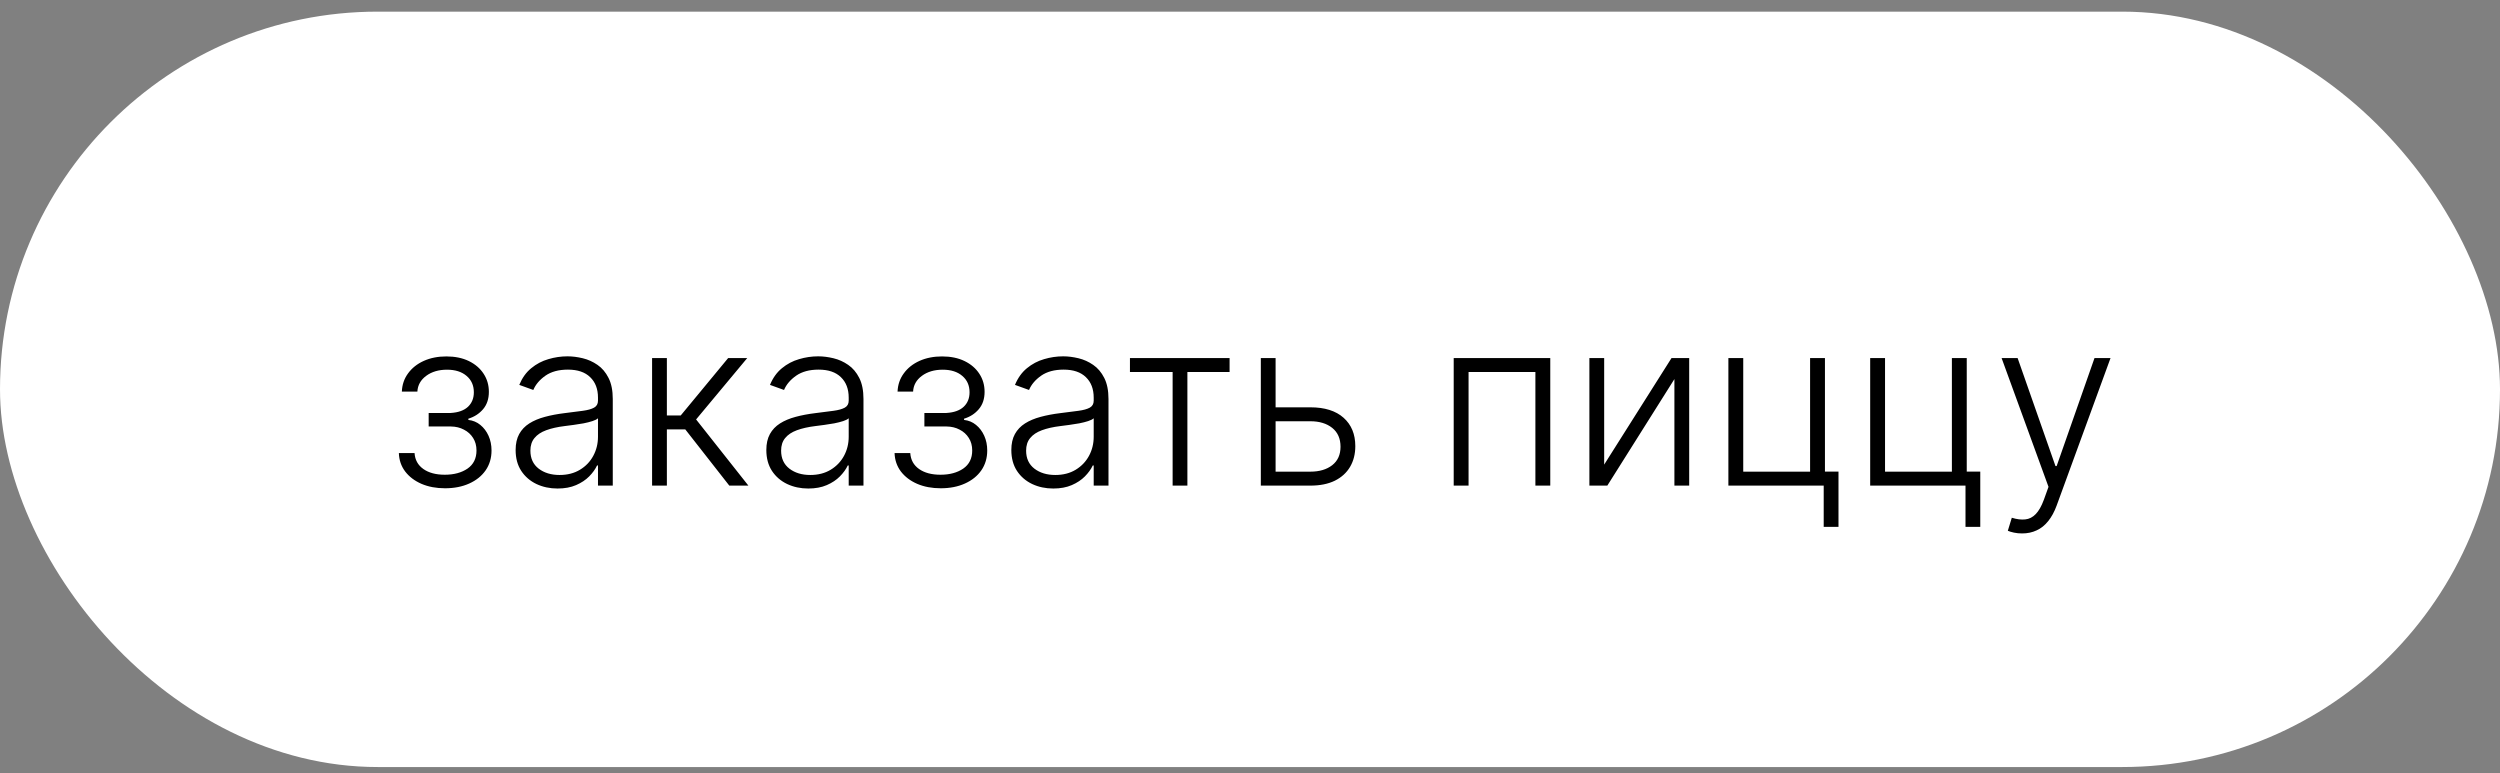 <svg width="139" height="43" viewBox="0 0 139 43" fill="none" xmlns="http://www.w3.org/2000/svg">
<rect x="0" y="0" width="139" height="43" fill="#808080" stroke="none"/>
<rect y="0.647" width="139" height="42" rx="21" fill="white"/>
<path d="M22.177 25.19H23.049C23.074 25.569 23.237 25.864 23.539 26.077C23.84 26.289 24.237 26.395 24.73 26.395C25.241 26.395 25.662 26.281 25.995 26.054C26.327 25.823 26.493 25.487 26.493 25.047C26.493 24.779 26.43 24.547 26.304 24.35C26.181 24.153 26.012 23.999 25.796 23.889C25.584 23.775 25.342 23.716 25.071 23.713H23.834V22.961H25.058C25.479 22.936 25.799 22.822 26.018 22.619C26.236 22.413 26.346 22.143 26.346 21.811C26.346 21.433 26.212 21.129 25.944 20.902C25.676 20.671 25.313 20.555 24.854 20.555C24.39 20.555 24.003 20.669 23.696 20.897C23.388 21.125 23.225 21.417 23.206 21.774H22.343C22.358 21.389 22.474 21.051 22.689 20.759C22.905 20.463 23.195 20.232 23.562 20.066C23.931 19.9 24.35 19.817 24.817 19.817C25.297 19.817 25.715 19.903 26.069 20.075C26.422 20.248 26.696 20.483 26.89 20.782C27.084 21.077 27.181 21.413 27.181 21.788C27.181 22.179 27.073 22.5 26.858 22.753C26.645 23.002 26.373 23.178 26.041 23.279V23.348C26.293 23.376 26.515 23.468 26.706 23.625C26.899 23.782 27.052 23.984 27.163 24.23C27.273 24.476 27.329 24.749 27.329 25.047C27.329 25.466 27.22 25.834 27.001 26.151C26.782 26.465 26.478 26.709 26.087 26.885C25.699 27.06 25.251 27.148 24.744 27.148C24.254 27.148 23.819 27.066 23.437 26.903C23.055 26.737 22.752 26.508 22.528 26.215C22.306 25.92 22.189 25.578 22.177 25.19ZM31 27.162C30.572 27.162 30.181 27.078 29.827 26.912C29.474 26.743 29.192 26.5 28.983 26.183C28.773 25.863 28.669 25.475 28.669 25.02C28.669 24.669 28.735 24.373 28.867 24.133C29 23.893 29.187 23.696 29.43 23.542C29.674 23.388 29.961 23.267 30.294 23.178C30.626 23.088 30.992 23.019 31.392 22.97C31.789 22.921 32.125 22.878 32.399 22.841C32.676 22.804 32.887 22.745 33.031 22.665C33.176 22.585 33.248 22.456 33.248 22.277V22.111C33.248 21.628 33.104 21.248 32.814 20.971C32.528 20.691 32.116 20.551 31.577 20.551C31.066 20.551 30.649 20.663 30.326 20.888C30.006 21.113 29.781 21.377 29.652 21.682L28.872 21.4C29.032 21.012 29.253 20.703 29.537 20.472C29.82 20.238 30.137 20.071 30.488 19.969C30.838 19.864 31.194 19.812 31.554 19.812C31.825 19.812 32.106 19.848 32.399 19.918C32.694 19.989 32.968 20.112 33.221 20.288C33.473 20.46 33.678 20.702 33.834 21.012C33.992 21.32 34.07 21.711 34.07 22.185V27H33.248V25.878H33.197C33.099 26.087 32.953 26.291 32.759 26.488C32.565 26.684 32.322 26.846 32.029 26.972C31.737 27.099 31.394 27.162 31 27.162ZM31.111 26.409C31.548 26.409 31.926 26.312 32.246 26.118C32.567 25.924 32.813 25.667 32.985 25.347C33.16 25.024 33.248 24.669 33.248 24.281V23.256C33.187 23.314 33.084 23.367 32.939 23.413C32.797 23.459 32.633 23.501 32.445 23.538C32.26 23.572 32.076 23.601 31.891 23.625C31.706 23.65 31.54 23.672 31.392 23.69C30.992 23.739 30.651 23.816 30.368 23.921C30.084 24.025 29.867 24.17 29.717 24.355C29.566 24.536 29.49 24.77 29.49 25.056C29.49 25.487 29.644 25.821 29.952 26.058C30.26 26.292 30.646 26.409 31.111 26.409ZM36.256 27V19.909H37.078V23.099H37.849L40.485 19.909H41.546L38.703 23.321L41.611 27H40.549L38.102 23.875H37.078V27H36.256ZM44.94 27.162C44.512 27.162 44.121 27.078 43.767 26.912C43.413 26.743 43.131 26.5 42.922 26.183C42.713 25.863 42.608 25.475 42.608 25.02C42.608 24.669 42.674 24.373 42.807 24.133C42.939 23.893 43.127 23.696 43.37 23.542C43.613 23.388 43.901 23.267 44.233 23.178C44.566 23.088 44.932 23.019 45.332 22.97C45.729 22.921 46.064 22.878 46.338 22.841C46.615 22.804 46.826 22.745 46.971 22.665C47.115 22.585 47.188 22.456 47.188 22.277V22.111C47.188 21.628 47.043 21.248 46.754 20.971C46.468 20.691 46.055 20.551 45.517 20.551C45.006 20.551 44.589 20.663 44.266 20.888C43.945 21.113 43.721 21.377 43.592 21.682L42.811 21.4C42.971 21.012 43.193 20.703 43.476 20.472C43.759 20.238 44.076 20.071 44.427 19.969C44.778 19.864 45.133 19.812 45.493 19.812C45.764 19.812 46.046 19.848 46.338 19.918C46.634 19.989 46.908 20.112 47.16 20.288C47.412 20.46 47.617 20.702 47.774 21.012C47.931 21.32 48.009 21.711 48.009 22.185V27H47.188V25.878H47.137C47.038 26.087 46.892 26.291 46.698 26.488C46.505 26.684 46.261 26.846 45.969 26.972C45.677 27.099 45.333 27.162 44.94 27.162ZM45.05 26.409C45.487 26.409 45.866 26.312 46.186 26.118C46.506 25.924 46.752 25.667 46.925 25.347C47.1 25.024 47.188 24.669 47.188 24.281V23.256C47.126 23.314 47.023 23.367 46.878 23.413C46.737 23.459 46.572 23.501 46.384 23.538C46.2 23.572 46.015 23.601 45.831 23.625C45.646 23.65 45.48 23.672 45.332 23.69C44.932 23.739 44.59 23.816 44.307 23.921C44.024 24.025 43.807 24.17 43.656 24.355C43.505 24.536 43.43 24.77 43.43 25.056C43.43 25.487 43.584 25.821 43.892 26.058C44.199 26.292 44.586 26.409 45.05 26.409ZM49.738 25.19H50.611C50.635 25.569 50.799 25.864 51.1 26.077C51.402 26.289 51.799 26.395 52.291 26.395C52.802 26.395 53.224 26.281 53.556 26.054C53.889 25.823 54.055 25.487 54.055 25.047C54.055 24.779 53.992 24.547 53.865 24.35C53.742 24.153 53.573 23.999 53.358 23.889C53.145 23.775 52.904 23.716 52.633 23.713H51.396V22.961H52.619C53.041 22.936 53.361 22.822 53.579 22.619C53.798 22.413 53.907 22.143 53.907 21.811C53.907 21.433 53.773 21.129 53.505 20.902C53.238 20.671 52.874 20.555 52.416 20.555C51.951 20.555 51.565 20.669 51.257 20.897C50.949 21.125 50.786 21.417 50.768 21.774H49.904C49.92 21.389 50.035 21.051 50.251 20.759C50.466 20.463 50.757 20.232 51.123 20.066C51.493 19.9 51.911 19.817 52.379 19.817C52.859 19.817 53.276 19.903 53.63 20.075C53.984 20.248 54.258 20.483 54.452 20.782C54.646 21.077 54.743 21.413 54.743 21.788C54.743 22.179 54.635 22.5 54.419 22.753C54.207 23.002 53.935 23.178 53.602 23.279V23.348C53.855 23.376 54.076 23.468 54.267 23.625C54.461 23.782 54.613 23.984 54.724 24.23C54.835 24.476 54.89 24.749 54.89 25.047C54.89 25.466 54.781 25.834 54.562 26.151C54.344 26.465 54.039 26.709 53.648 26.885C53.261 27.06 52.813 27.148 52.305 27.148C51.816 27.148 51.38 27.066 50.999 26.903C50.617 26.737 50.314 26.508 50.089 26.215C49.868 25.92 49.751 25.578 49.738 25.19ZM58.562 27.162C58.134 27.162 57.743 27.078 57.389 26.912C57.035 26.743 56.753 26.5 56.544 26.183C56.335 25.863 56.23 25.475 56.23 25.02C56.23 24.669 56.296 24.373 56.429 24.133C56.561 23.893 56.749 23.696 56.992 23.542C57.235 23.388 57.523 23.267 57.855 23.178C58.188 23.088 58.554 23.019 58.954 22.97C59.351 22.921 59.686 22.878 59.96 22.841C60.237 22.804 60.448 22.745 60.593 22.665C60.737 22.585 60.81 22.456 60.81 22.277V22.111C60.81 21.628 60.665 21.248 60.376 20.971C60.09 20.691 59.677 20.551 59.139 20.551C58.628 20.551 58.211 20.663 57.888 20.888C57.568 21.113 57.343 21.377 57.214 21.682L56.433 21.4C56.593 21.012 56.815 20.703 57.098 20.472C57.381 20.238 57.698 20.071 58.049 19.969C58.4 19.864 58.755 19.812 59.115 19.812C59.386 19.812 59.668 19.848 59.96 19.918C60.256 19.989 60.53 20.112 60.782 20.288C61.034 20.46 61.239 20.702 61.396 21.012C61.553 21.32 61.632 21.711 61.632 22.185V27H60.81V25.878H60.759C60.66 26.087 60.514 26.291 60.32 26.488C60.127 26.684 59.883 26.846 59.591 26.972C59.299 27.099 58.956 27.162 58.562 27.162ZM58.672 26.409C59.109 26.409 59.488 26.312 59.808 26.118C60.128 25.924 60.374 25.667 60.547 25.347C60.722 25.024 60.81 24.669 60.81 24.281V23.256C60.748 23.314 60.645 23.367 60.501 23.413C60.359 23.459 60.194 23.501 60.007 23.538C59.822 23.572 59.637 23.601 59.453 23.625C59.268 23.65 59.102 23.672 58.954 23.69C58.554 23.739 58.212 23.816 57.929 23.921C57.646 24.025 57.429 24.17 57.278 24.355C57.127 24.536 57.052 24.77 57.052 25.056C57.052 25.487 57.206 25.821 57.514 26.058C57.821 26.292 58.208 26.409 58.672 26.409ZM62.825 20.685V19.909H68.365V20.685H66.019V27H65.198V20.685H62.825ZM70.785 22.647H72.858C73.655 22.647 74.27 22.841 74.704 23.228C75.138 23.616 75.355 24.141 75.355 24.803C75.355 25.243 75.258 25.627 75.064 25.957C74.87 26.286 74.587 26.543 74.215 26.728C73.843 26.909 73.39 27 72.858 27H70.102V19.909H70.923V26.224H72.858C73.359 26.224 73.764 26.104 74.072 25.864C74.379 25.624 74.533 25.283 74.533 24.84C74.533 24.387 74.379 24.038 74.072 23.791C73.764 23.545 73.359 23.422 72.858 23.422H70.785V22.647ZM80.826 27V19.909H86.195V27H85.368V20.685H81.652V27H80.826ZM89.192 25.832L92.936 19.909H93.919V27H93.097V21.077L89.367 27H88.37V19.909H89.192V25.832ZM101.467 19.909V26.22H102.22V29.294H101.398V27H96.098V19.909H96.924V26.224H100.641V19.909H101.467ZM109.351 19.909V26.22H110.103V29.294H109.282V27H103.982V19.909H104.808V26.224H108.525V19.909H109.351ZM112.429 29.659C112.266 29.659 112.113 29.644 111.972 29.613C111.83 29.582 111.718 29.548 111.635 29.511L111.856 28.787C112.137 28.873 112.386 28.904 112.604 28.879C112.823 28.857 113.017 28.759 113.186 28.584C113.355 28.411 113.506 28.146 113.638 27.789L113.897 27.069L111.289 19.909H112.18L114.285 25.915H114.349L116.454 19.909H117.345L114.345 28.122C114.219 28.463 114.063 28.748 113.878 28.976C113.694 29.207 113.48 29.378 113.237 29.488C112.997 29.602 112.727 29.659 112.429 29.659Z" fill="black"/>
</svg>
